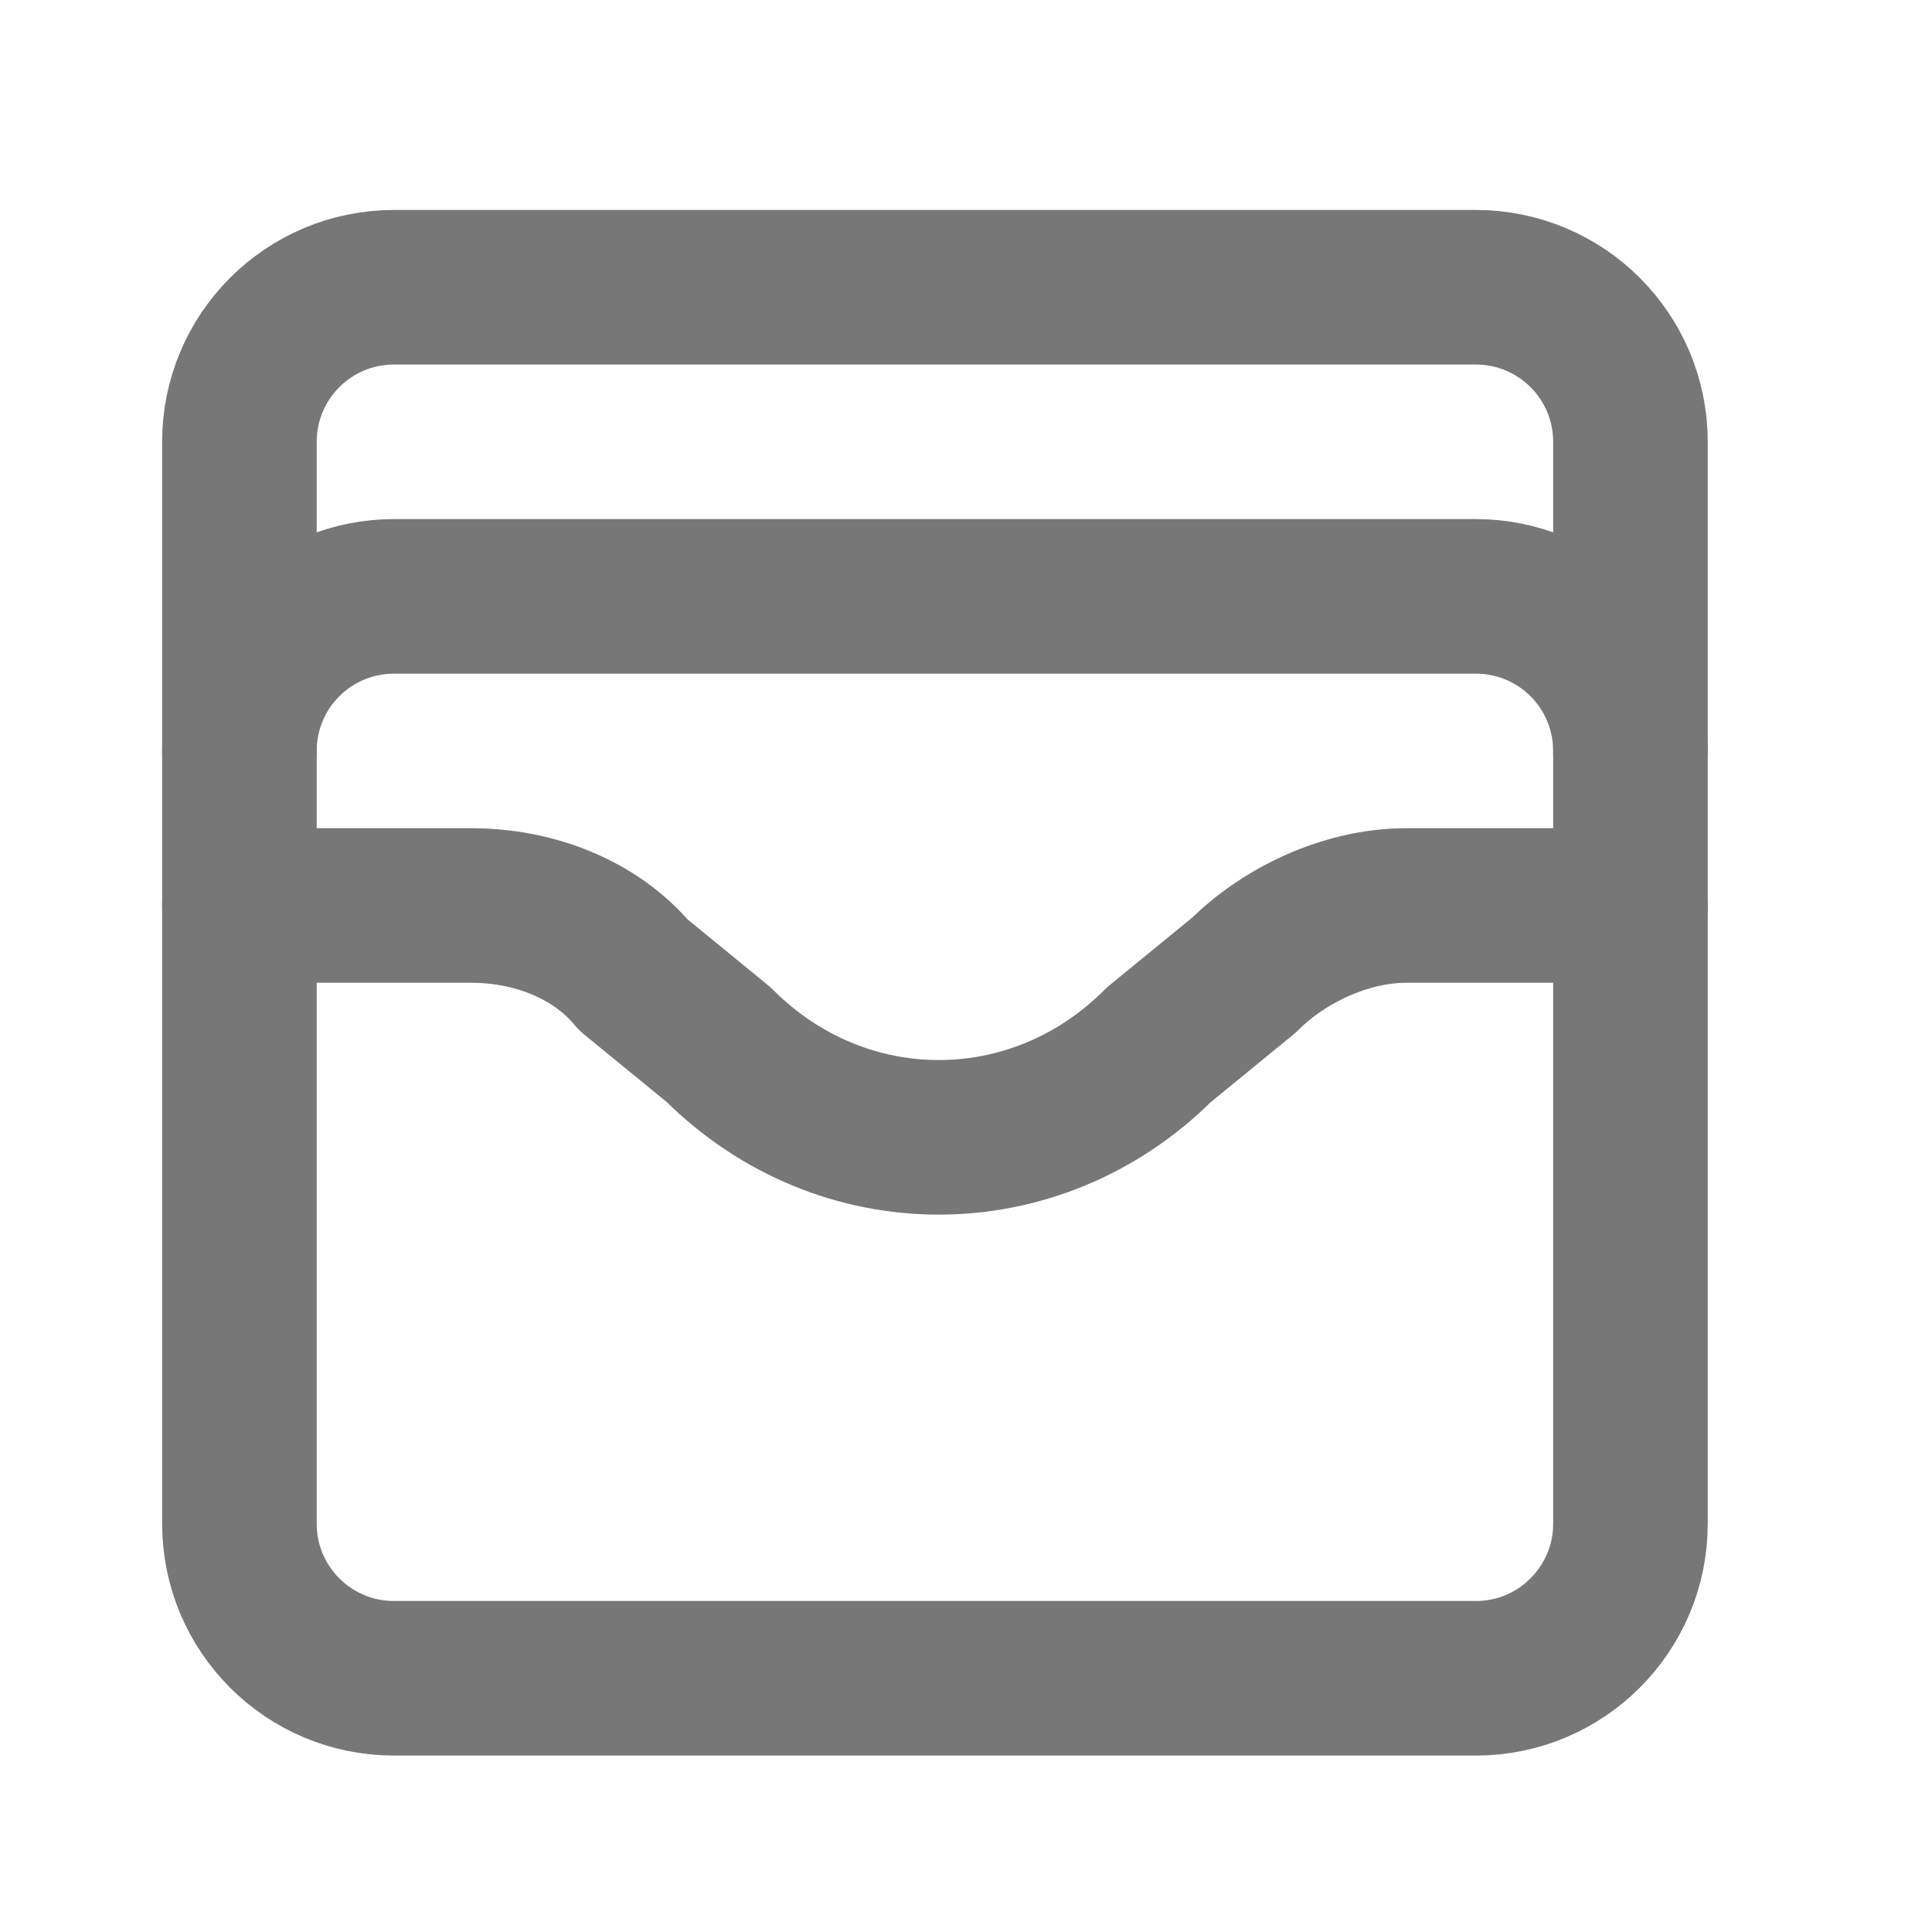 <svg width="25" height="25" viewBox="0 0 25 25" fill="none" xmlns="http://www.w3.org/2000/svg">
<path d="M19.098 3.717H5.098C3.993 3.717 3.098 4.612 3.098 5.717V19.717C3.098 20.821 3.993 21.717 5.098 21.717H19.098C20.202 21.717 21.098 20.821 21.098 19.717V5.717C21.098 4.612 20.202 3.717 19.098 3.717Z" stroke="#777777" stroke-width="2" stroke-linecap="round" stroke-linejoin="round"/>
<path d="M3.098 9.717C3.098 9.186 3.308 8.677 3.684 8.302C4.059 7.927 4.567 7.717 5.098 7.717H19.098C19.628 7.717 20.137 7.927 20.512 8.302C20.887 8.677 21.098 9.186 21.098 9.717" stroke="#777777" stroke-width="2" stroke-linecap="round" stroke-linejoin="round"/>
<path d="M3.098 11.717H6.098C6.898 11.717 7.698 12.017 8.198 12.617L9.298 13.517C10.898 15.117 13.398 15.117 14.998 13.517L16.098 12.617C16.598 12.117 17.398 11.717 18.198 11.717H21.098" stroke="#777777" stroke-width="2" stroke-linecap="round" stroke-linejoin="round"/>
</svg>
